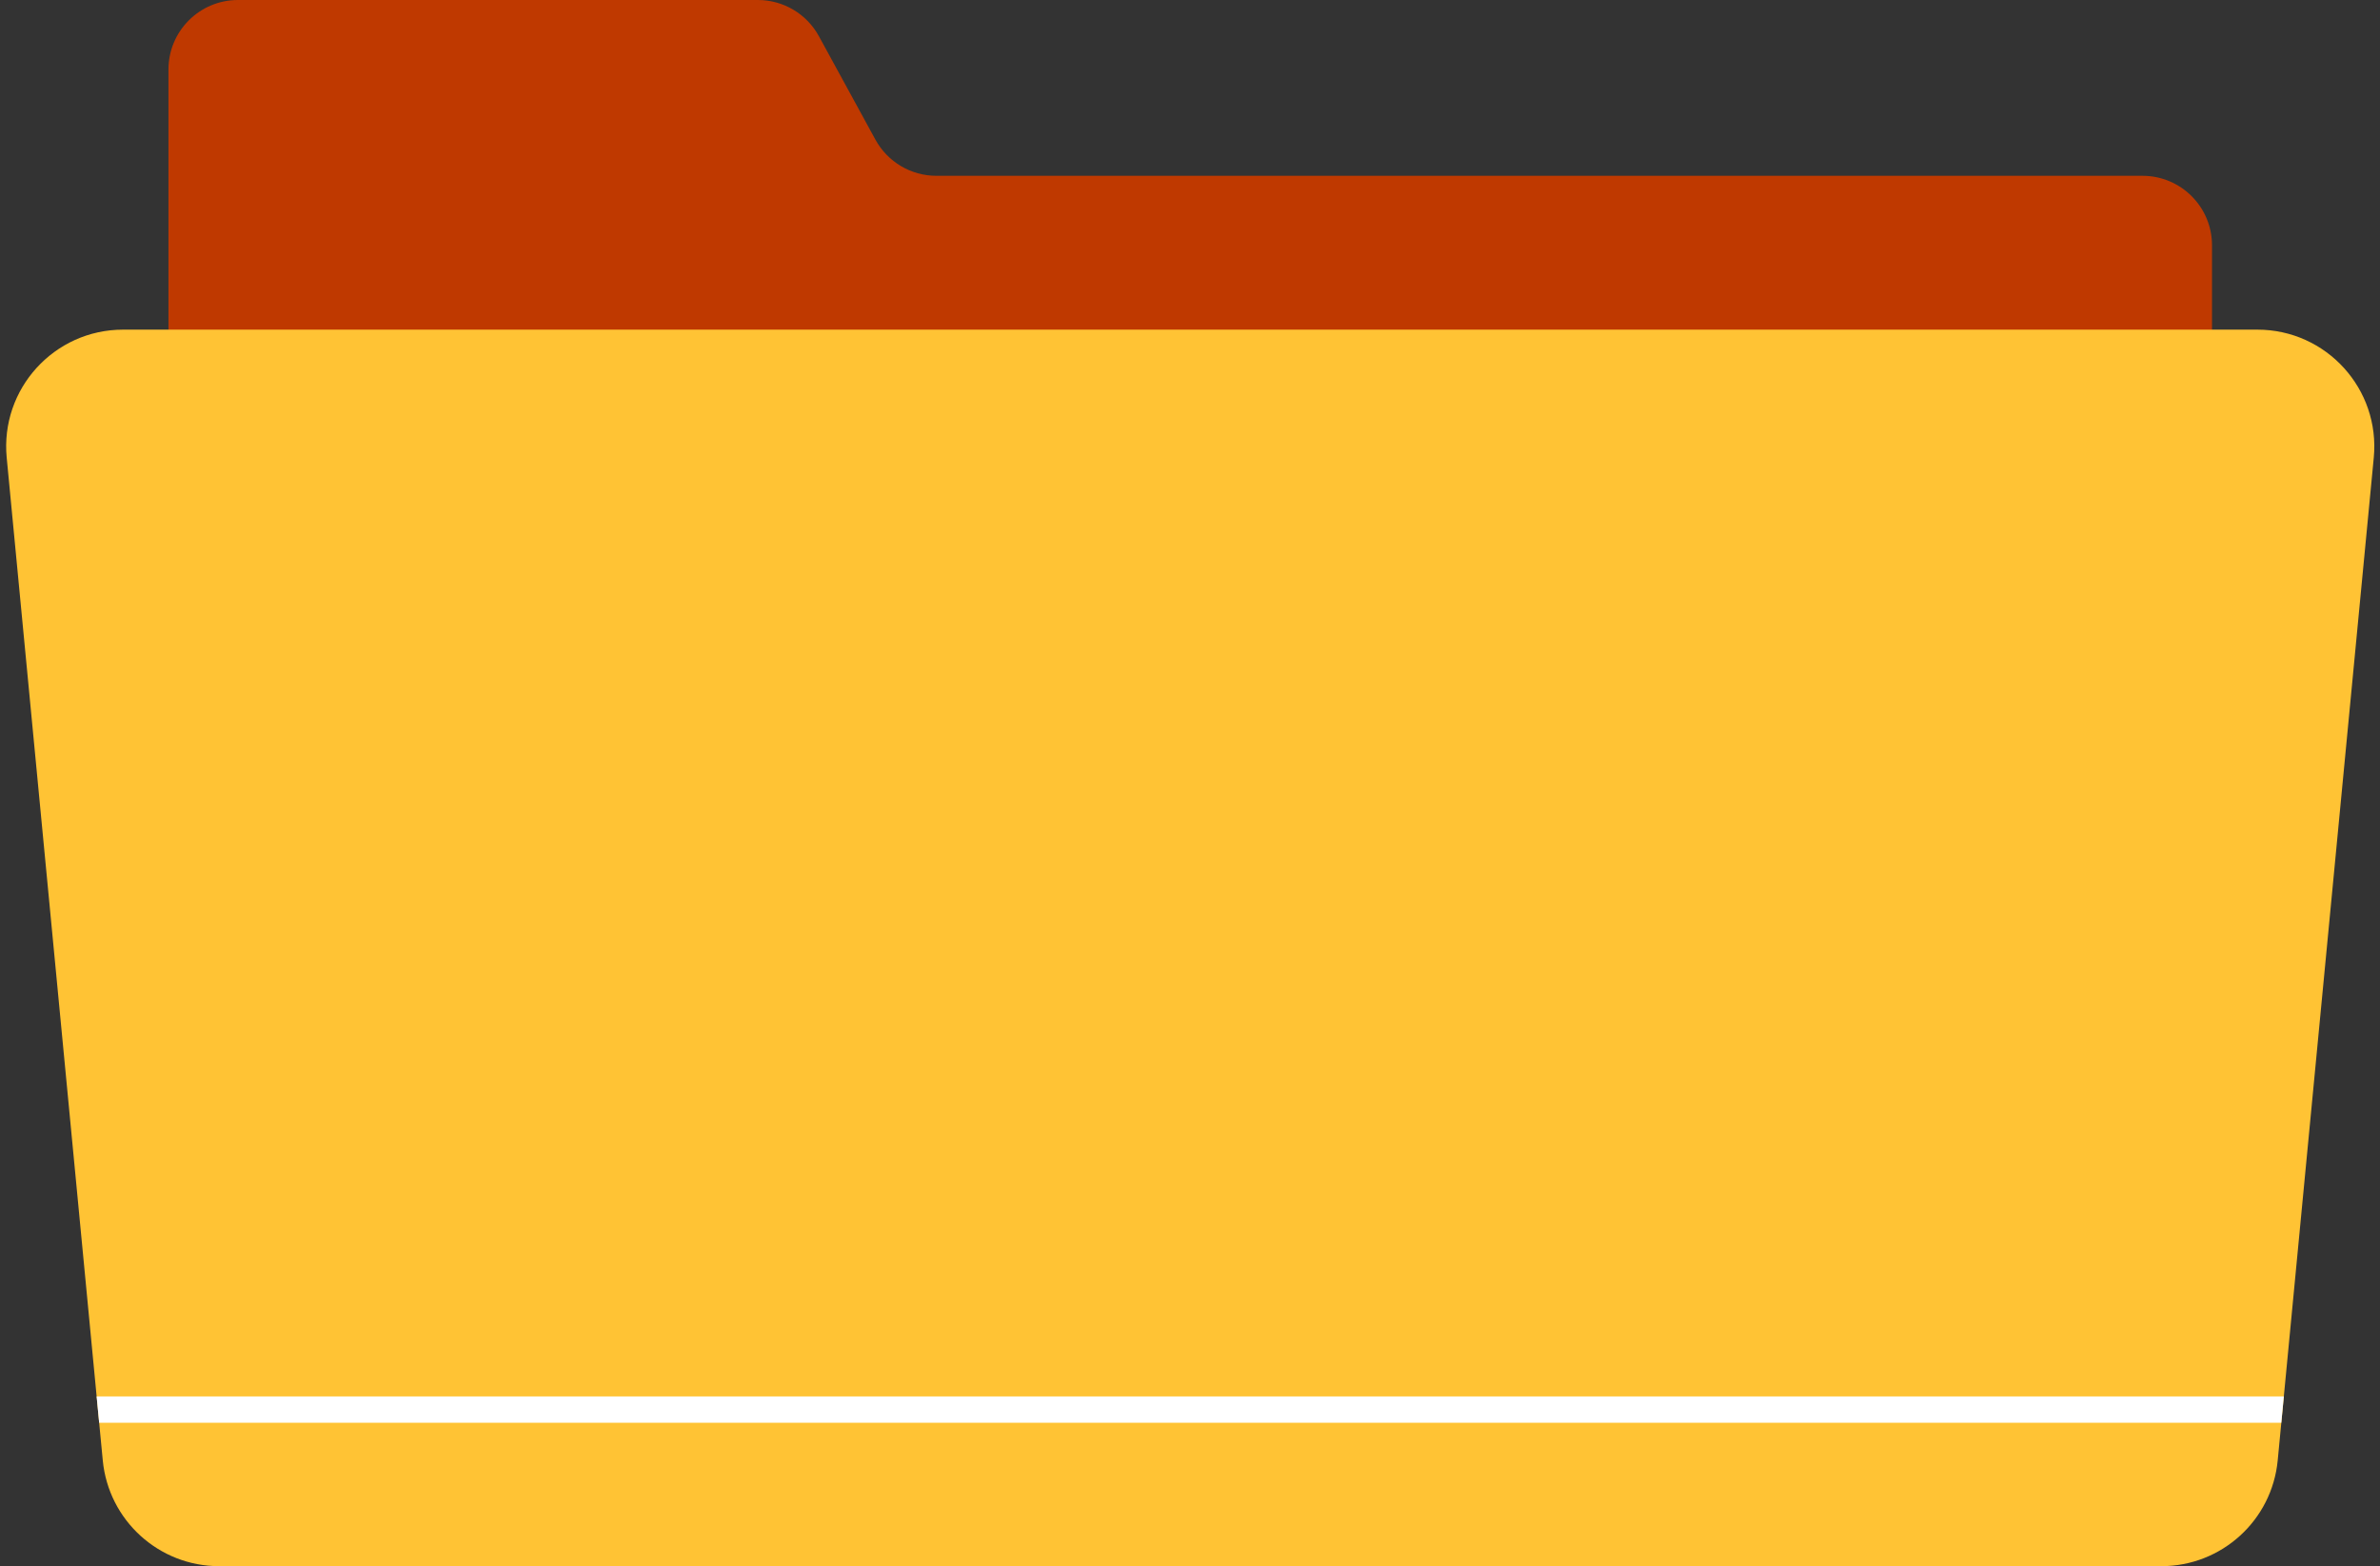 <?xml version="1.0" encoding="UTF-8" standalone="no"?><svg xmlns="http://www.w3.org/2000/svg" xmlns:xlink="http://www.w3.org/1999/xlink" fill="#000000" height="330.7" id="Layer" preserveAspectRatio="xMidYMid meet" version="1.1" viewBox="-1.3 0.0 502.5 330.7" width="502.5" x="0" xml:space="preserve" y="0" zoomAndPan="magnify"><rect x="-1.3" y="0.0" width="502.5" height="330.7" fill="#333333" stroke="none"/><g><g id="change1_1"><path d="M465.733,51.799v251.861c0,8.106-6.571,14.678-14.678,14.678H48.945 c-8.106,0-14.678-6.571-14.678-14.678V37.121V14.678C34.267,6.572,40.838,0,48.945,0 h109.77c5.368,0,10.307,2.93,12.881,7.64l11.933,21.84 c2.574,4.711,7.513,7.64,12.881,7.64h254.645 C459.162,37.121,465.733,43.692,465.733,51.799z" fill="#bf3900"/></g><g id="change2_1"><path d="M499.885,96.638l-20.283,211.714 c-1.213,12.662-11.85,22.329-24.57,22.329H44.969 c-12.72,0-23.358-9.667-24.57-22.329L0.115,96.638 c-1.389-14.496,10.008-27.037,24.57-27.037h450.63 C489.877,69.601,501.274,82.142,499.885,96.638z" fill="#ffc334"/></g><g id="change3_1"><path d="M480.896,294.844l-0.533,5.56H19.637l-0.533-5.56H480.896z" fill="#ffffff"/></g></g></svg>